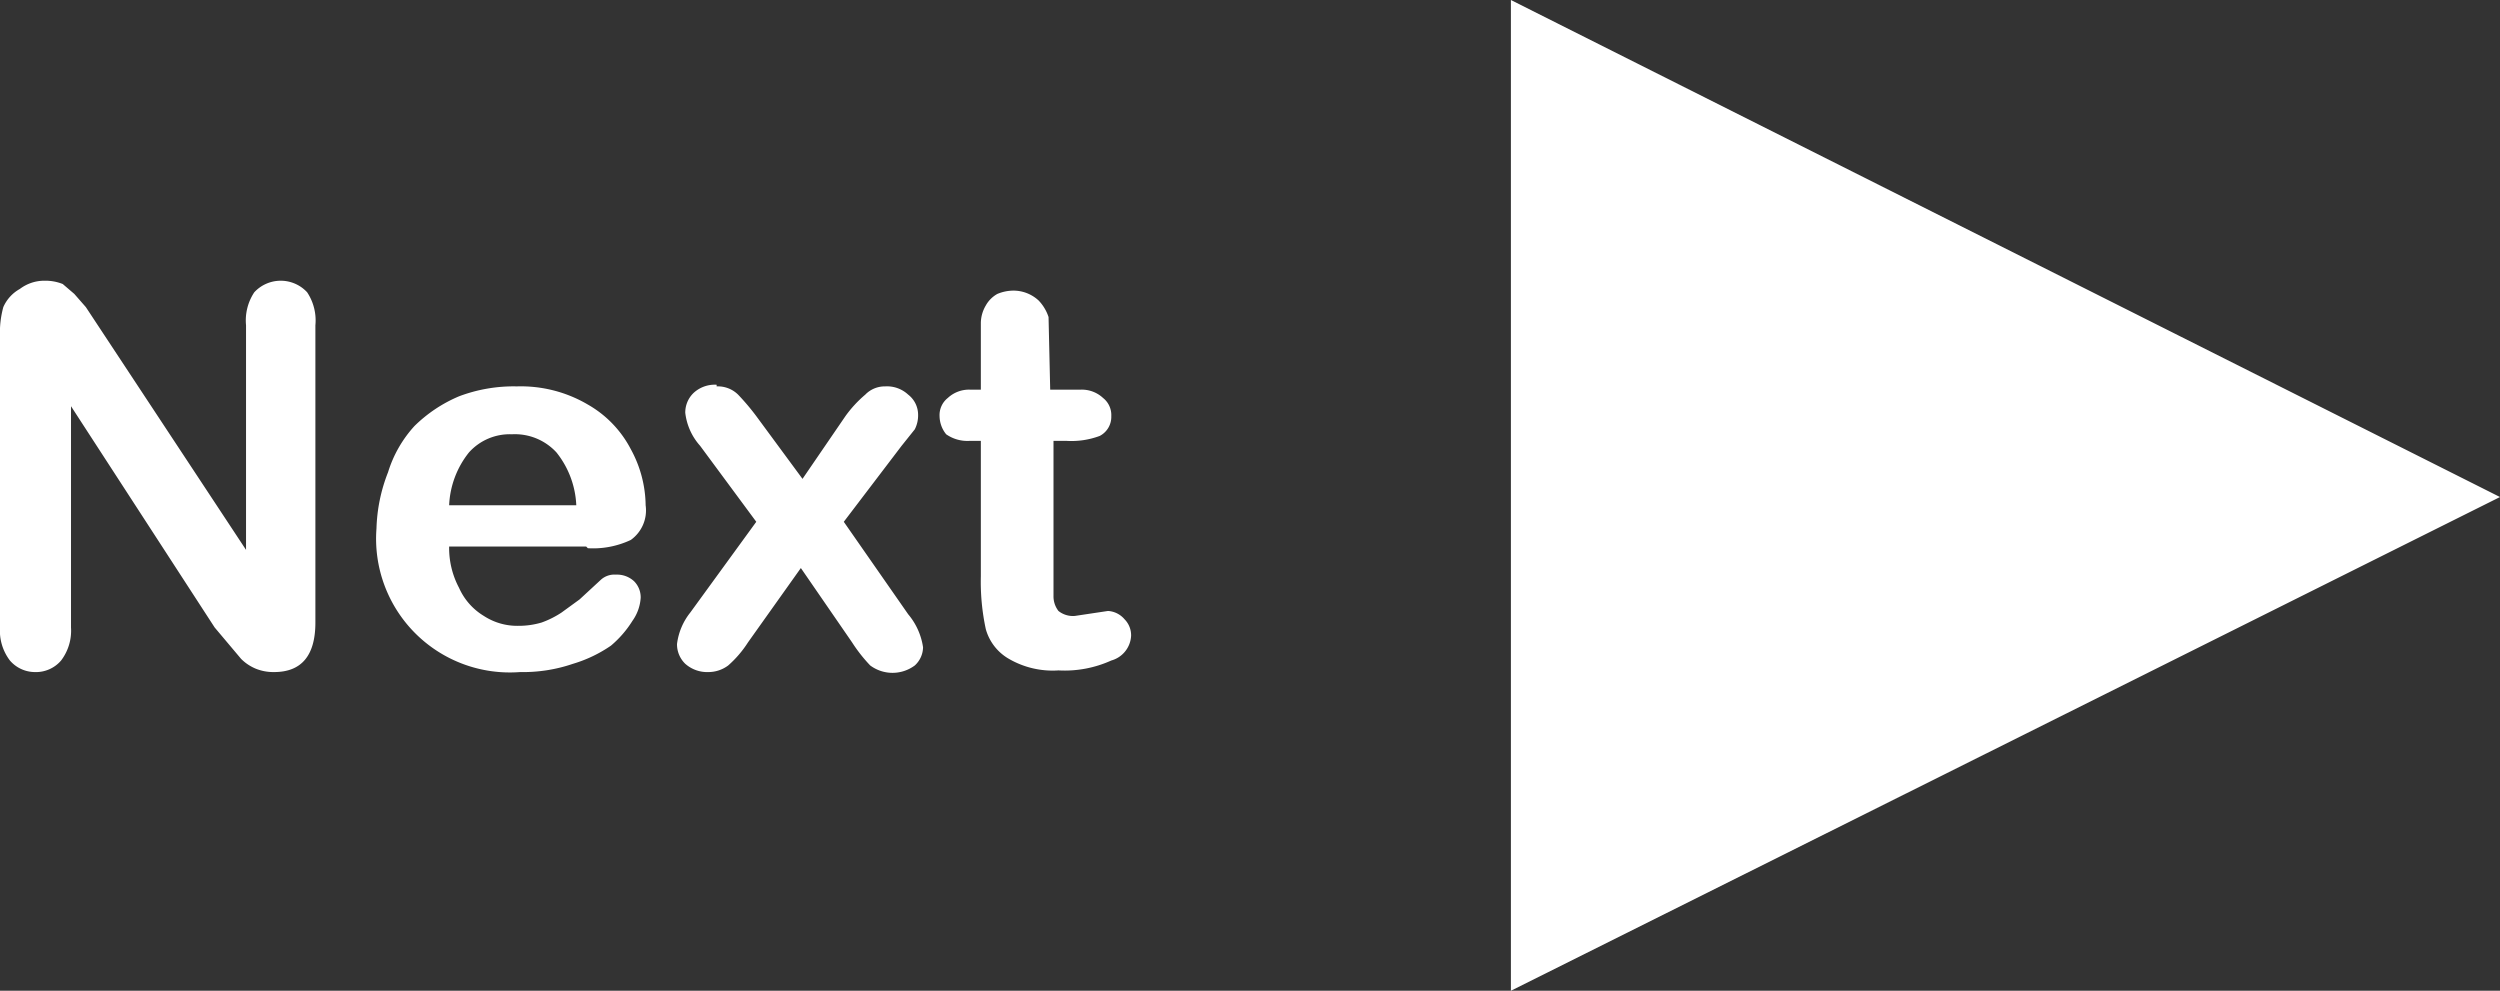 <svg id="Layer_1" data-name="Layer 1" xmlns="http://www.w3.org/2000/svg" viewBox="0 0 75.7 30"><rect x="0" y="0" width="75.7" height="30" fill="#333333" stroke="none"/><defs><style>.cls-1{fill:#fff;}</style></defs><title>next_question_btn_up</title><g id="Layer0_0_FILL" data-name="Layer0 0 FILL"><path class="cls-1" d="M33.5,8.9a.9.9,0,0,0-.35.35A1.06,1.06,0,0,0,33,9.8l0,2H32.7a.94.94,0,0,0-.7.25.66.66,0,0,0-.25.55.89.89,0,0,0,.2.55,1.12,1.12,0,0,0,.7.2H33v4.1a6.82,6.82,0,0,0,.15,1.6,1.5,1.5,0,0,0,.7.9,2.64,2.64,0,0,0,1.5.35,3.42,3.42,0,0,0,1.6-.3.82.82,0,0,0,.6-.75.69.69,0,0,0-.2-.5.71.71,0,0,0-.5-.25l-1,.15a.7.7,0,0,1-.5-.15.72.72,0,0,1-.15-.45l0-4.7h.4a2.45,2.45,0,0,0,1-.15.65.65,0,0,0,.35-.6.66.66,0,0,0-.25-.55.94.94,0,0,0-.7-.25H35.1L35.05,9.6a1.31,1.31,0,0,0-.3-.5A1.12,1.12,0,0,0,34,8.8a1.27,1.27,0,0,0-.5.1M25,11.65a.94.94,0,0,0-.7.25.82.82,0,0,0-.25.6,1.81,1.81,0,0,0,.45,1l1.7,2.3L24.2,18.55a1.9,1.9,0,0,0-.4.95.82.82,0,0,0,.25.6,1,1,0,0,0,.7.25,1,1,0,0,0,.6-.2,3.28,3.28,0,0,0,.6-.7l1.6-2.25,1.55,2.25a4.62,4.62,0,0,0,.55.7,1.13,1.13,0,0,0,1.35,0,.76.76,0,0,0,.25-.55,2,2,0,0,0-.45-1L28.85,15.8l1.75-2.3L31,13a.93.93,0,0,0,.1-.45.77.77,0,0,0-.3-.6.94.94,0,0,0-.7-.25.82.82,0,0,0-.6.25,3.6,3.6,0,0,0-.6.65l-1.3,1.9-1.4-1.9a7,7,0,0,0-.55-.65.87.87,0,0,0-.65-.25m-3.9,4.9a2.68,2.68,0,0,0,1.3-.25,1.1,1.1,0,0,0,.45-1.05,3.61,3.61,0,0,0-.45-1.7,3.31,3.31,0,0,0-1.3-1.35,4,4,0,0,0-2.15-.55,4.68,4.68,0,0,0-1.75.3,4.31,4.31,0,0,0-1.35.9,3.68,3.68,0,0,0-.8,1.4A5,5,0,0,0,14.7,16a4.05,4.05,0,0,0,4.35,4.35,4.67,4.67,0,0,0,1.6-.25,4.08,4.08,0,0,0,1.15-.55,3.19,3.19,0,0,0,.65-.75,1.35,1.35,0,0,0,.25-.7.69.69,0,0,0-.2-.5.76.76,0,0,0-.55-.2.61.61,0,0,0-.45.15l-.65.6-.55.4a2.8,2.8,0,0,1-.6.3,2.42,2.42,0,0,1-.7.1,1.85,1.85,0,0,1-1.05-.3,1.89,1.89,0,0,1-.75-.85,2.57,2.57,0,0,1-.3-1.25h4.15M17.5,13.7a1.66,1.66,0,0,1,1.3-.55,1.71,1.71,0,0,1,1.35.55,2.75,2.75,0,0,1,.6,1.6H16.9a2.75,2.75,0,0,1,.6-1.6M11,8.85a1.54,1.54,0,0,0-.25,1v6.8L5.9,9.3l-.35-.4L5.2,8.6a1.42,1.42,0,0,0-.55-.1,1.23,1.23,0,0,0-.75.25,1.16,1.16,0,0,0-.5.55,2.93,2.93,0,0,0-.1.9V19a1.49,1.49,0,0,0,.3,1,1,1,0,0,0,.75.35,1,1,0,0,0,.8-.35,1.49,1.49,0,0,0,.3-1V12.3L9.8,19l.8.95a1.37,1.37,0,0,0,.45.3,1.42,1.42,0,0,0,.55.1c.83,0,1.25-.5,1.25-1.5v-9a1.54,1.54,0,0,0-.25-1,1.09,1.09,0,0,0-1.6,0m68,6.2L49.05,0l0,30Z" transform="translate(-3.3)"/></g></svg>